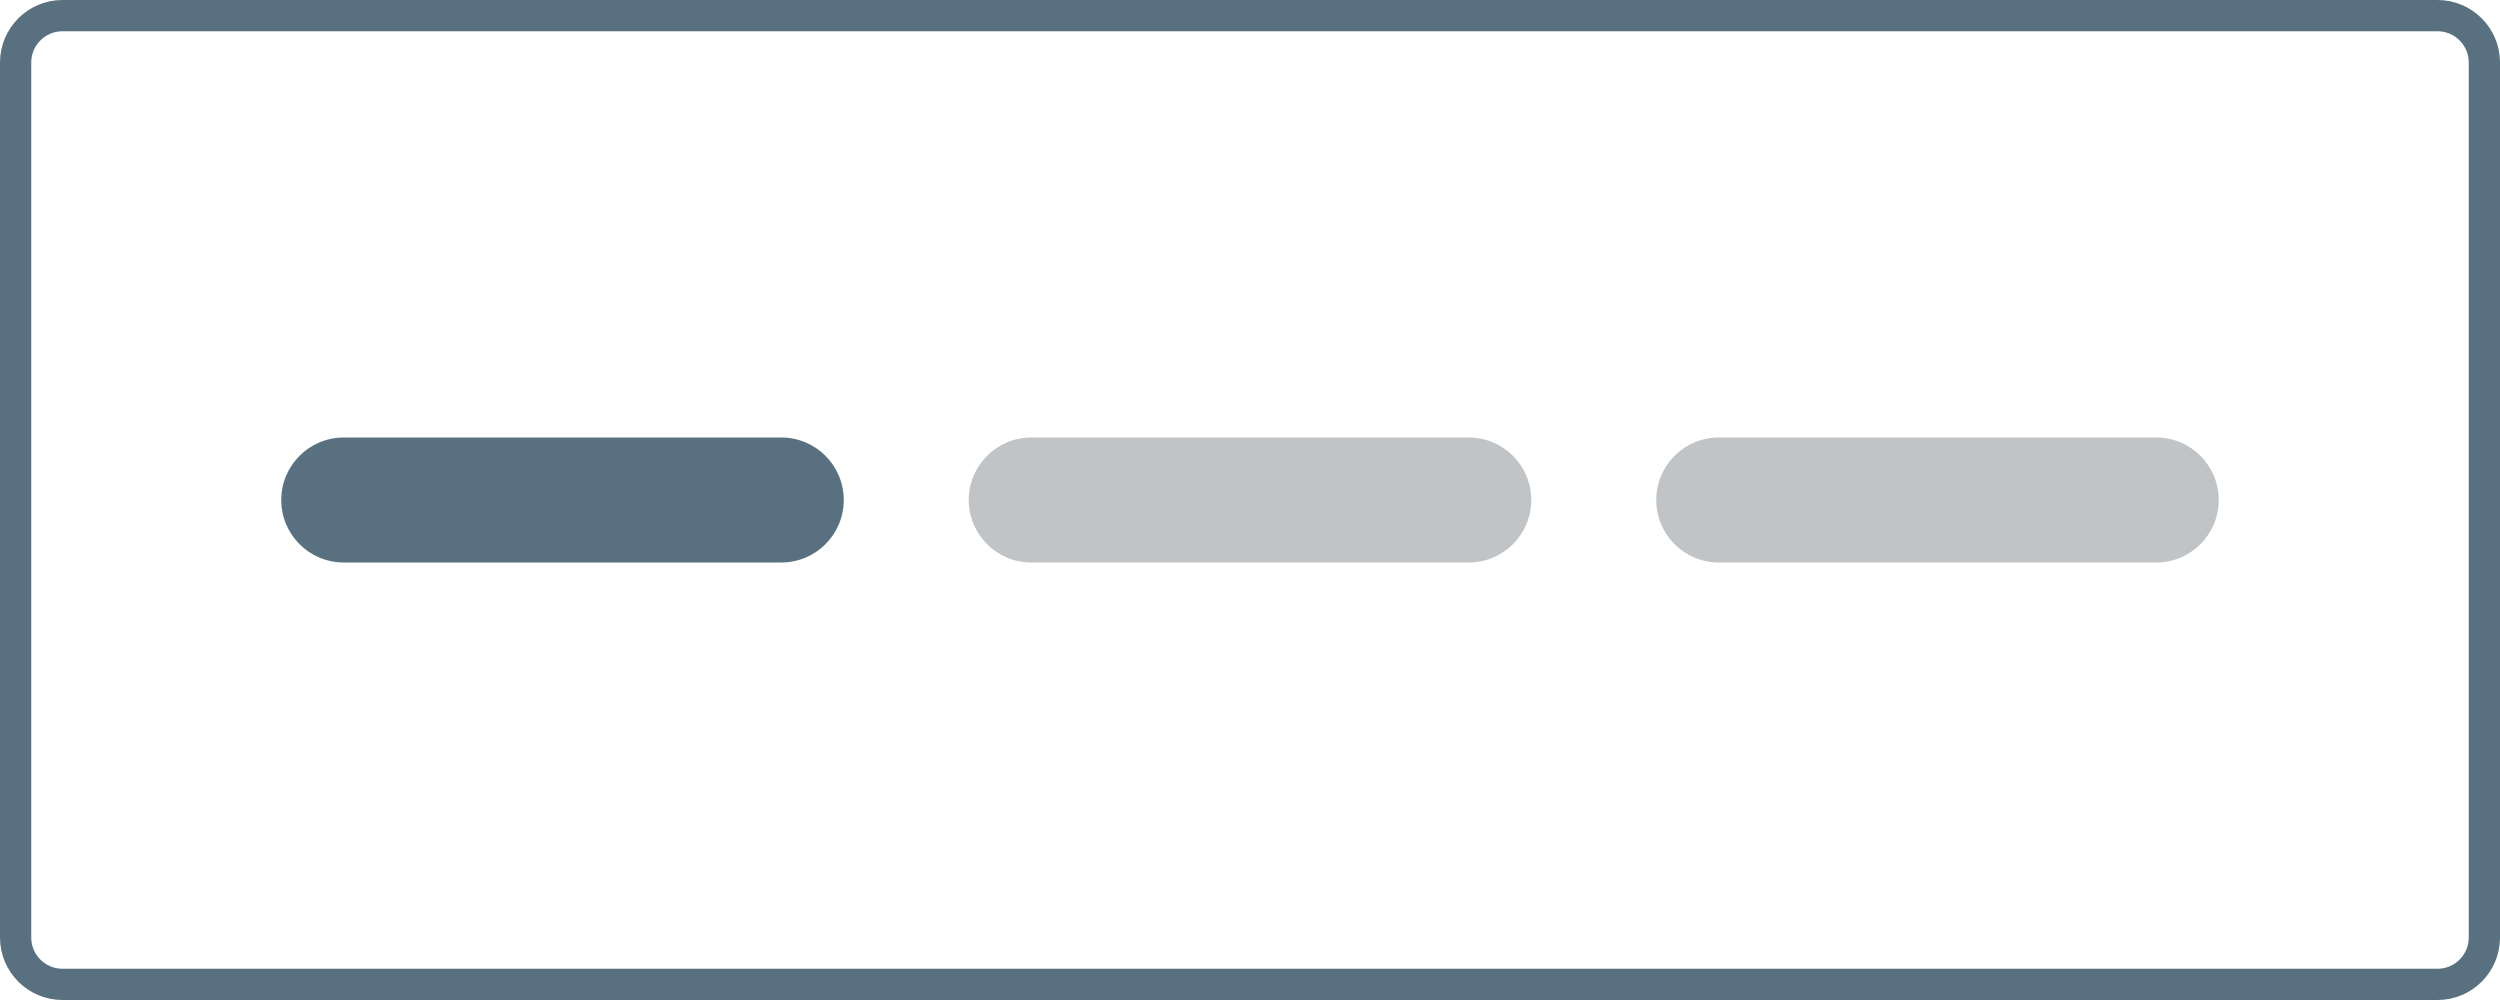 <svg width="80" height="32" viewBox="0 0 80 32" fill="none" xmlns="http://www.w3.org/2000/svg">
<g clip-path="url(#clip0_1993_21103)">
<path d="M78 0.5H2C1.172 0.5 0.5 1.172 0.5 2V30C0.5 30.828 1.172 31.5 2 31.5H78C78.828 31.5 79.5 30.828 79.5 30V2C79.5 1.172 78.828 0.5 78 0.5Z" stroke="#58707F"/>
<path d="M25 14H11C9.895 14 9 14.895 9 16C9 17.105 9.895 18 11 18H25C26.105 18 27 17.105 27 16C27 14.895 26.105 14 25 14Z" fill="#58707F"/>
<path d="M47 14H33C31.895 14 31 14.895 31 16C31 17.105 31.895 18 33 18H47C48.105 18 49 17.105 49 16C49 14.895 48.105 14 47 14Z" fill="#C1C4C6"/>
<path d="M69 14H55C53.895 14 53 14.895 53 16C53 17.105 53.895 18 55 18H69C70.105 18 71 17.105 71 16C71 14.895 70.105 14 69 14Z" fill="#C1C4C6"/>
</g>
<defs>
<clipPath id="clip0_1993_21103">
<rect width="80" height="32" fill="white"/>
</clipPath>
</defs>
</svg>
